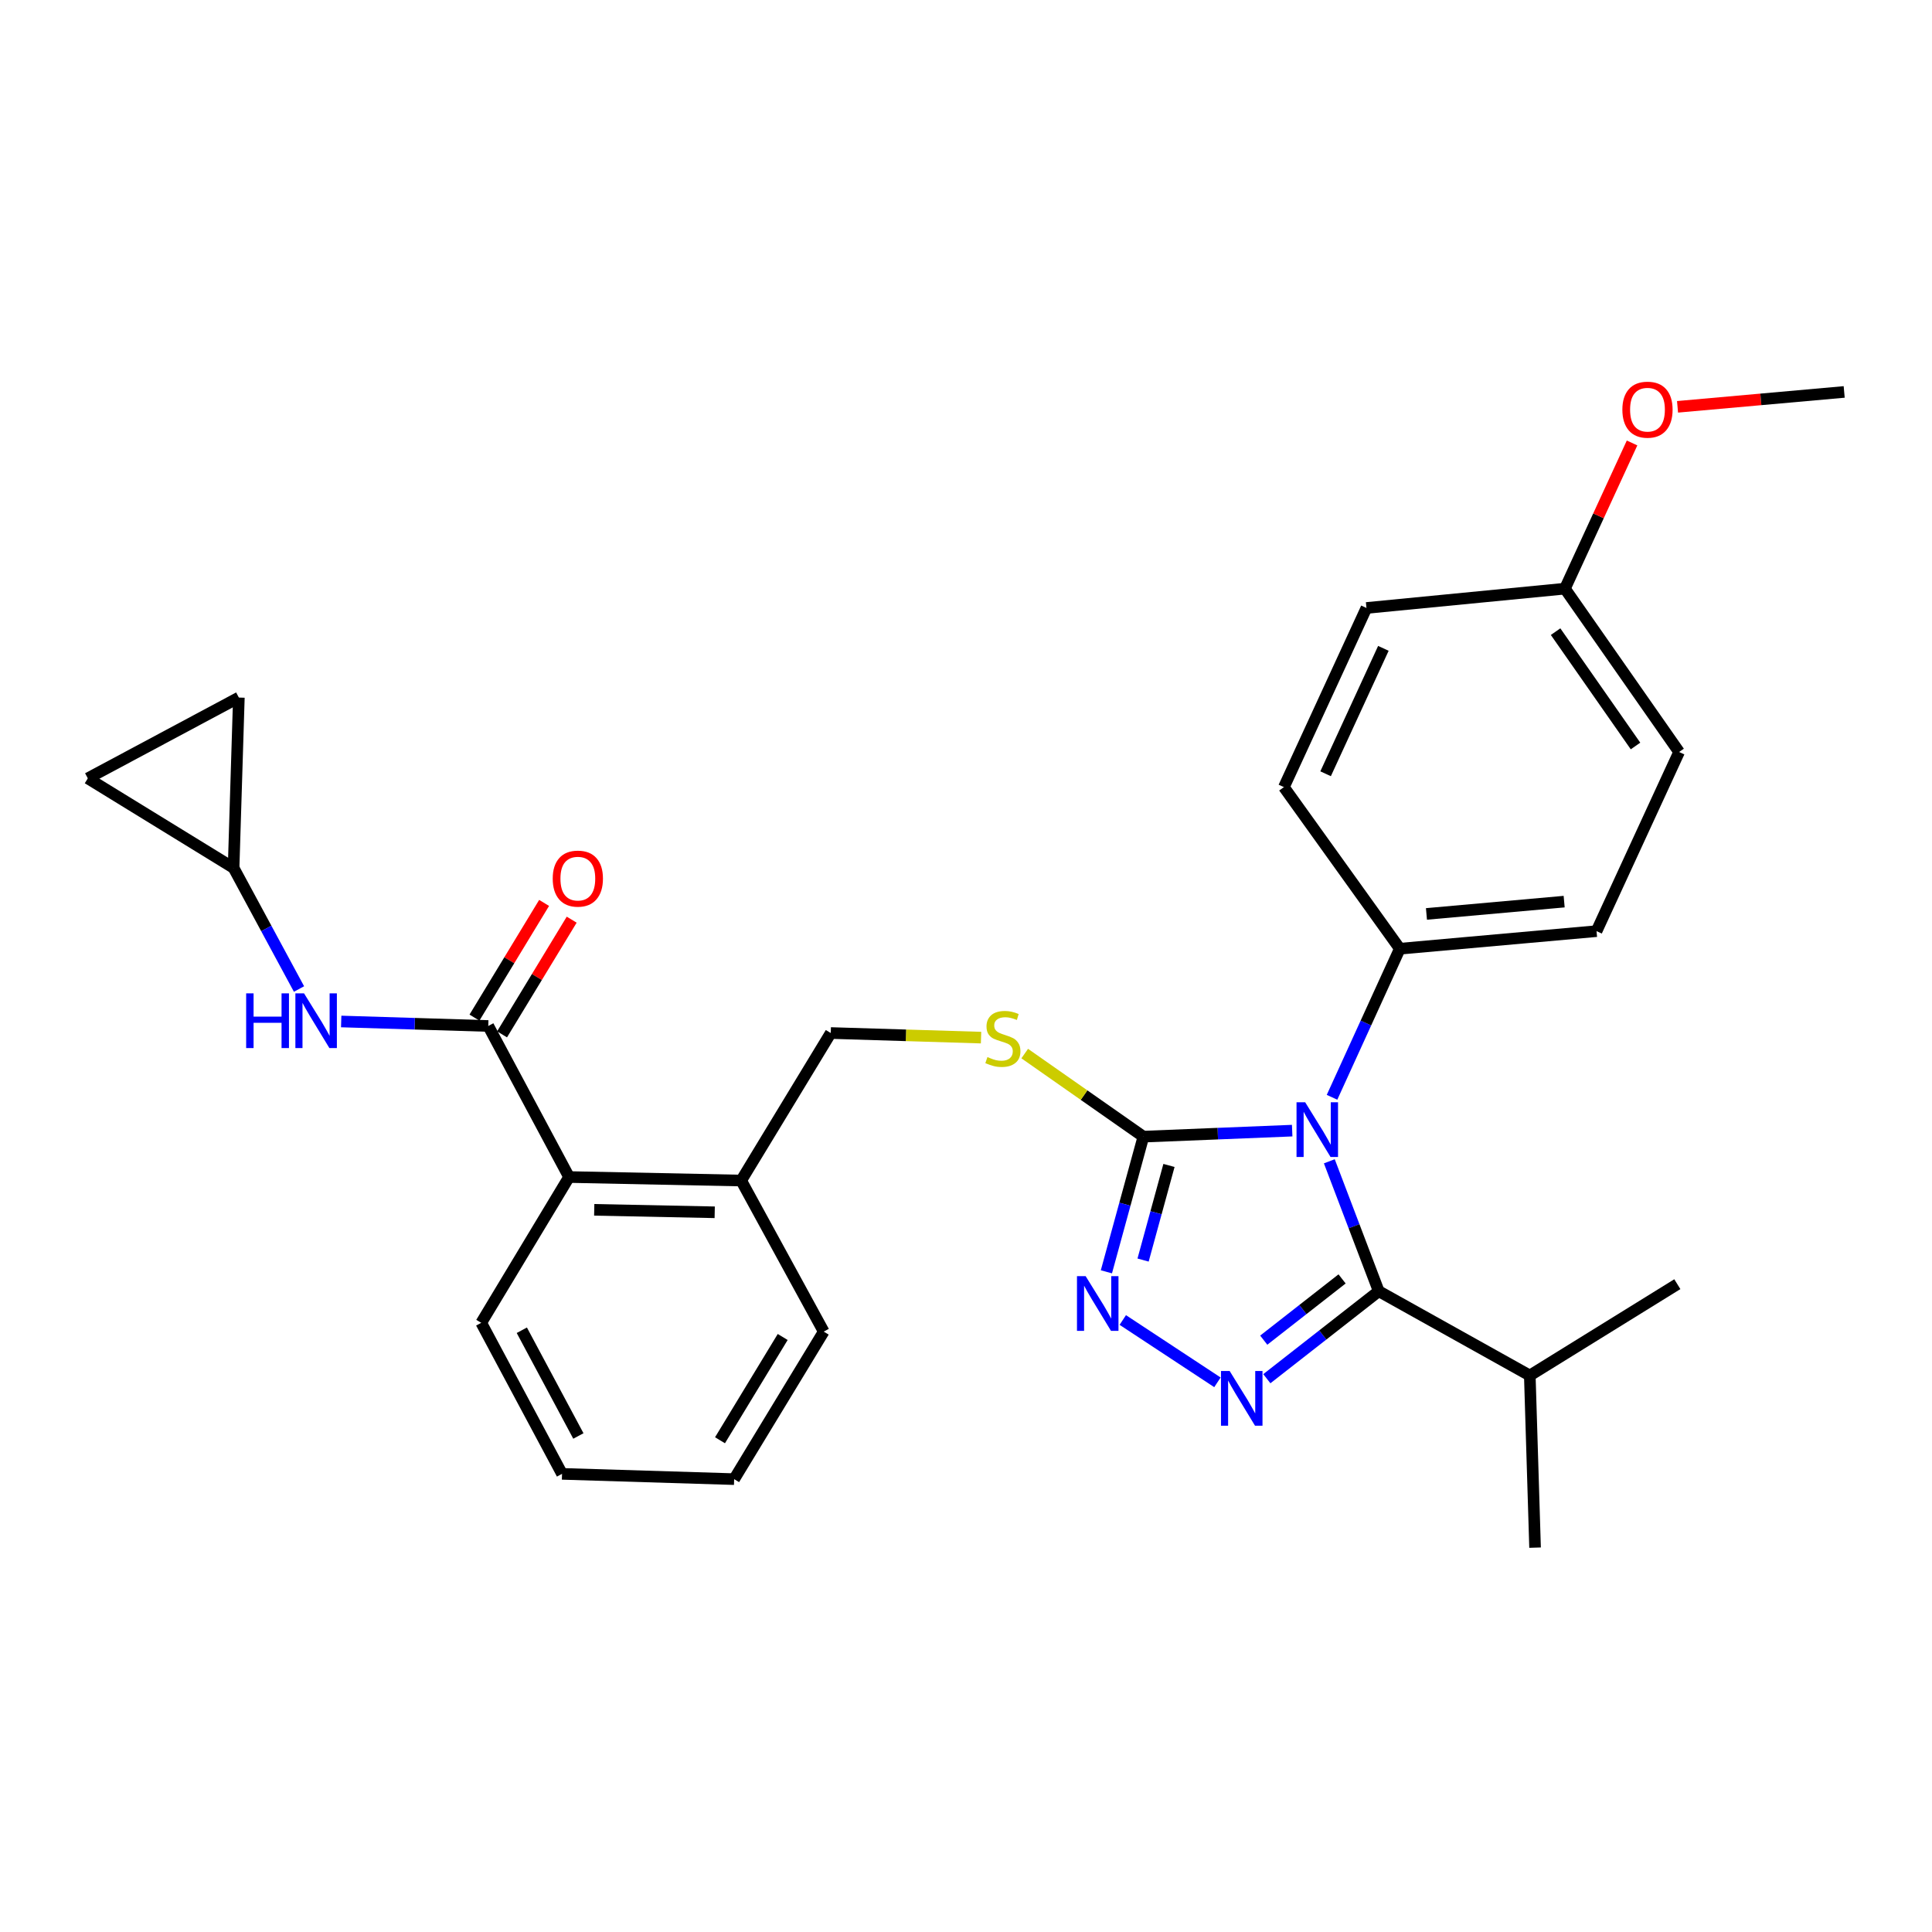 <?xml version='1.0' encoding='iso-8859-1'?>
<svg version='1.1' baseProfile='full'
              xmlns='http://www.w3.org/2000/svg'
                      xmlns:rdkit='http://www.rdkit.org/xml'
                      xmlns:xlink='http://www.w3.org/1999/xlink'
                  xml:space='preserve'
width='1000px' height='1000px' viewBox='0 0 1000 1000'>
<!-- END OF HEADER -->
<rect style='opacity:1.0;fill:#FFFFFF;stroke:none' width='1000' height='1000' x='0' y='0'> </rect>
<path class='bond-0' d='M 281.629,467.347 L 263.607,497.031' style='fill:none;fill-rule:evenodd;stroke:#FF0000;stroke-width:6px;stroke-linecap:butt;stroke-linejoin:miter;stroke-opacity:1' />
<path class='bond-0' d='M 263.607,497.031 L 245.585,526.715' style='fill:none;fill-rule:evenodd;stroke:#000000;stroke-width:6px;stroke-linecap:butt;stroke-linejoin:miter;stroke-opacity:1' />
<path class='bond-0' d='M 295.91,476.018 L 277.888,505.702' style='fill:none;fill-rule:evenodd;stroke:#FF0000;stroke-width:6px;stroke-linecap:butt;stroke-linejoin:miter;stroke-opacity:1' />
<path class='bond-0' d='M 277.888,505.702 L 259.866,535.385' style='fill:none;fill-rule:evenodd;stroke:#000000;stroke-width:6px;stroke-linecap:butt;stroke-linejoin:miter;stroke-opacity:1' />
<path class='bond-1' d='M 252.725,531.05 L 214.662,529.884' style='fill:none;fill-rule:evenodd;stroke:#000000;stroke-width:6px;stroke-linecap:butt;stroke-linejoin:miter;stroke-opacity:1' />
<path class='bond-1' d='M 214.662,529.884 L 176.598,528.718' style='fill:none;fill-rule:evenodd;stroke:#0000FF;stroke-width:6px;stroke-linecap:butt;stroke-linejoin:miter;stroke-opacity:1' />
<path class='bond-2' d='M 252.725,531.05 L 294.549,609.23' style='fill:none;fill-rule:evenodd;stroke:#000000;stroke-width:6px;stroke-linecap:butt;stroke-linejoin:miter;stroke-opacity:1' />
<path class='bond-3' d='M 120.906,449.231 L 137.836,480.573' style='fill:none;fill-rule:evenodd;stroke:#000000;stroke-width:6px;stroke-linecap:butt;stroke-linejoin:miter;stroke-opacity:1' />
<path class='bond-3' d='M 137.836,480.573 L 154.767,511.914' style='fill:none;fill-rule:evenodd;stroke:#0000FF;stroke-width:6px;stroke-linecap:butt;stroke-linejoin:miter;stroke-opacity:1' />
<path class='bond-4' d='M 120.906,449.231 L 45.455,402.869' style='fill:none;fill-rule:evenodd;stroke:#000000;stroke-width:6px;stroke-linecap:butt;stroke-linejoin:miter;stroke-opacity:1' />
<path class='bond-5' d='M 120.906,449.231 L 123.635,361.055' style='fill:none;fill-rule:evenodd;stroke:#000000;stroke-width:6px;stroke-linecap:butt;stroke-linejoin:miter;stroke-opacity:1' />
<path class='bond-6' d='M 45.455,402.869 L 123.635,361.055' style='fill:none;fill-rule:evenodd;stroke:#000000;stroke-width:6px;stroke-linecap:butt;stroke-linejoin:miter;stroke-opacity:1' />
<path class='bond-7' d='M 668.828,585.214 L 630.322,586.771' style='fill:none;fill-rule:evenodd;stroke:#0000FF;stroke-width:6px;stroke-linecap:butt;stroke-linejoin:miter;stroke-opacity:1' />
<path class='bond-7' d='M 630.322,586.771 L 591.815,588.328' style='fill:none;fill-rule:evenodd;stroke:#000000;stroke-width:6px;stroke-linecap:butt;stroke-linejoin:miter;stroke-opacity:1' />
<path class='bond-8' d='M 688.058,601.086 L 700.848,634.707' style='fill:none;fill-rule:evenodd;stroke:#0000FF;stroke-width:6px;stroke-linecap:butt;stroke-linejoin:miter;stroke-opacity:1' />
<path class='bond-8' d='M 700.848,634.707 L 713.638,668.327' style='fill:none;fill-rule:evenodd;stroke:#000000;stroke-width:6px;stroke-linecap:butt;stroke-linejoin:miter;stroke-opacity:1' />
<path class='bond-9' d='M 689.455,567.956 L 706.999,529.506' style='fill:none;fill-rule:evenodd;stroke:#0000FF;stroke-width:6px;stroke-linecap:butt;stroke-linejoin:miter;stroke-opacity:1' />
<path class='bond-9' d='M 706.999,529.506 L 724.544,491.055' style='fill:none;fill-rule:evenodd;stroke:#000000;stroke-width:6px;stroke-linecap:butt;stroke-linejoin:miter;stroke-opacity:1' />
<path class='bond-10' d='M 591.815,588.328 L 582.243,623.307' style='fill:none;fill-rule:evenodd;stroke:#000000;stroke-width:6px;stroke-linecap:butt;stroke-linejoin:miter;stroke-opacity:1' />
<path class='bond-10' d='M 582.243,623.307 L 572.671,658.287' style='fill:none;fill-rule:evenodd;stroke:#0000FF;stroke-width:6px;stroke-linecap:butt;stroke-linejoin:miter;stroke-opacity:1' />
<path class='bond-10' d='M 605.058,603.231 L 598.358,627.717' style='fill:none;fill-rule:evenodd;stroke:#000000;stroke-width:6px;stroke-linecap:butt;stroke-linejoin:miter;stroke-opacity:1' />
<path class='bond-10' d='M 598.358,627.717 L 591.657,652.203' style='fill:none;fill-rule:evenodd;stroke:#0000FF;stroke-width:6px;stroke-linecap:butt;stroke-linejoin:miter;stroke-opacity:1' />
<path class='bond-11' d='M 591.815,588.328 L 561.103,566.828' style='fill:none;fill-rule:evenodd;stroke:#000000;stroke-width:6px;stroke-linecap:butt;stroke-linejoin:miter;stroke-opacity:1' />
<path class='bond-11' d='M 561.103,566.828 L 530.392,545.328' style='fill:none;fill-rule:evenodd;stroke:#CCCC00;stroke-width:6px;stroke-linecap:butt;stroke-linejoin:miter;stroke-opacity:1' />
<path class='bond-12' d='M 581.155,683.228 L 630.142,715.489' style='fill:none;fill-rule:evenodd;stroke:#0000FF;stroke-width:6px;stroke-linecap:butt;stroke-linejoin:miter;stroke-opacity:1' />
<path class='bond-13' d='M 655.716,713.618 L 684.677,690.973' style='fill:none;fill-rule:evenodd;stroke:#0000FF;stroke-width:6px;stroke-linecap:butt;stroke-linejoin:miter;stroke-opacity:1' />
<path class='bond-13' d='M 684.677,690.973 L 713.638,668.327' style='fill:none;fill-rule:evenodd;stroke:#000000;stroke-width:6px;stroke-linecap:butt;stroke-linejoin:miter;stroke-opacity:1' />
<path class='bond-13' d='M 654.113,693.663 L 674.386,677.811' style='fill:none;fill-rule:evenodd;stroke:#0000FF;stroke-width:6px;stroke-linecap:butt;stroke-linejoin:miter;stroke-opacity:1' />
<path class='bond-13' d='M 674.386,677.811 L 694.658,661.959' style='fill:none;fill-rule:evenodd;stroke:#000000;stroke-width:6px;stroke-linecap:butt;stroke-linejoin:miter;stroke-opacity:1' />
<path class='bond-14' d='M 713.638,668.327 L 791.818,711.96' style='fill:none;fill-rule:evenodd;stroke:#000000;stroke-width:6px;stroke-linecap:butt;stroke-linejoin:miter;stroke-opacity:1' />
<path class='bond-15' d='M 507.784,537.071 L 468.891,535.88' style='fill:none;fill-rule:evenodd;stroke:#CCCC00;stroke-width:6px;stroke-linecap:butt;stroke-linejoin:miter;stroke-opacity:1' />
<path class='bond-15' d='M 468.891,535.88 L 429.997,534.688' style='fill:none;fill-rule:evenodd;stroke:#000000;stroke-width:6px;stroke-linecap:butt;stroke-linejoin:miter;stroke-opacity:1' />
<path class='bond-16' d='M 249.087,684.691 L 290.91,762.871' style='fill:none;fill-rule:evenodd;stroke:#000000;stroke-width:6px;stroke-linecap:butt;stroke-linejoin:miter;stroke-opacity:1' />
<path class='bond-16' d='M 270.092,688.537 L 299.368,743.263' style='fill:none;fill-rule:evenodd;stroke:#000000;stroke-width:6px;stroke-linecap:butt;stroke-linejoin:miter;stroke-opacity:1' />
<path class='bond-17' d='M 249.087,684.691 L 294.549,609.23' style='fill:none;fill-rule:evenodd;stroke:#000000;stroke-width:6px;stroke-linecap:butt;stroke-linejoin:miter;stroke-opacity:1' />
<path class='bond-18' d='M 429.997,534.688 L 383.635,611.049' style='fill:none;fill-rule:evenodd;stroke:#000000;stroke-width:6px;stroke-linecap:butt;stroke-linejoin:miter;stroke-opacity:1' />
<path class='bond-19' d='M 290.91,762.871 L 379.996,765.6' style='fill:none;fill-rule:evenodd;stroke:#000000;stroke-width:6px;stroke-linecap:butt;stroke-linejoin:miter;stroke-opacity:1' />
<path class='bond-20' d='M 379.996,765.6 L 426.359,689.239' style='fill:none;fill-rule:evenodd;stroke:#000000;stroke-width:6px;stroke-linecap:butt;stroke-linejoin:miter;stroke-opacity:1' />
<path class='bond-20' d='M 372.67,745.475 L 405.123,692.022' style='fill:none;fill-rule:evenodd;stroke:#000000;stroke-width:6px;stroke-linecap:butt;stroke-linejoin:miter;stroke-opacity:1' />
<path class='bond-21' d='M 869.098,389.234 L 810.001,304.687' style='fill:none;fill-rule:evenodd;stroke:#000000;stroke-width:6px;stroke-linecap:butt;stroke-linejoin:miter;stroke-opacity:1' />
<path class='bond-21' d='M 846.54,386.124 L 805.172,326.941' style='fill:none;fill-rule:evenodd;stroke:#000000;stroke-width:6px;stroke-linecap:butt;stroke-linejoin:miter;stroke-opacity:1' />
<path class='bond-22' d='M 869.098,389.234 L 826.365,481.959' style='fill:none;fill-rule:evenodd;stroke:#000000;stroke-width:6px;stroke-linecap:butt;stroke-linejoin:miter;stroke-opacity:1' />
<path class='bond-23' d='M 810.001,304.687 L 707.271,314.683' style='fill:none;fill-rule:evenodd;stroke:#000000;stroke-width:6px;stroke-linecap:butt;stroke-linejoin:miter;stroke-opacity:1' />
<path class='bond-24' d='M 810.001,304.687 L 827.378,266.981' style='fill:none;fill-rule:evenodd;stroke:#000000;stroke-width:6px;stroke-linecap:butt;stroke-linejoin:miter;stroke-opacity:1' />
<path class='bond-24' d='M 827.378,266.981 L 844.755,229.275' style='fill:none;fill-rule:evenodd;stroke:#FF0000;stroke-width:6px;stroke-linecap:butt;stroke-linejoin:miter;stroke-opacity:1' />
<path class='bond-25' d='M 791.818,711.96 L 794.547,801.056' style='fill:none;fill-rule:evenodd;stroke:#000000;stroke-width:6px;stroke-linecap:butt;stroke-linejoin:miter;stroke-opacity:1' />
<path class='bond-26' d='M 791.818,711.96 L 868.188,664.689' style='fill:none;fill-rule:evenodd;stroke:#000000;stroke-width:6px;stroke-linecap:butt;stroke-linejoin:miter;stroke-opacity:1' />
<path class='bond-27' d='M 707.271,314.683 L 664.547,407.417' style='fill:none;fill-rule:evenodd;stroke:#000000;stroke-width:6px;stroke-linecap:butt;stroke-linejoin:miter;stroke-opacity:1' />
<path class='bond-27' d='M 716.036,335.584 L 686.129,400.498' style='fill:none;fill-rule:evenodd;stroke:#000000;stroke-width:6px;stroke-linecap:butt;stroke-linejoin:miter;stroke-opacity:1' />
<path class='bond-28' d='M 664.547,407.417 L 724.544,491.055' style='fill:none;fill-rule:evenodd;stroke:#000000;stroke-width:6px;stroke-linecap:butt;stroke-linejoin:miter;stroke-opacity:1' />
<path class='bond-29' d='M 724.544,491.055 L 826.365,481.959' style='fill:none;fill-rule:evenodd;stroke:#000000;stroke-width:6px;stroke-linecap:butt;stroke-linejoin:miter;stroke-opacity:1' />
<path class='bond-29' d='M 738.33,473.05 L 809.605,466.682' style='fill:none;fill-rule:evenodd;stroke:#000000;stroke-width:6px;stroke-linecap:butt;stroke-linejoin:miter;stroke-opacity:1' />
<path class='bond-30' d='M 868.289,210.573 L 911.417,206.719' style='fill:none;fill-rule:evenodd;stroke:#FF0000;stroke-width:6px;stroke-linecap:butt;stroke-linejoin:miter;stroke-opacity:1' />
<path class='bond-30' d='M 911.417,206.719 L 954.545,202.866' style='fill:none;fill-rule:evenodd;stroke:#000000;stroke-width:6px;stroke-linecap:butt;stroke-linejoin:miter;stroke-opacity:1' />
<path class='bond-31' d='M 426.359,689.239 L 383.635,611.049' style='fill:none;fill-rule:evenodd;stroke:#000000;stroke-width:6px;stroke-linecap:butt;stroke-linejoin:miter;stroke-opacity:1' />
<path class='bond-32' d='M 383.635,611.049 L 294.549,609.23' style='fill:none;fill-rule:evenodd;stroke:#000000;stroke-width:6px;stroke-linecap:butt;stroke-linejoin:miter;stroke-opacity:1' />
<path class='bond-32' d='M 369.931,627.48 L 307.57,626.207' style='fill:none;fill-rule:evenodd;stroke:#000000;stroke-width:6px;stroke-linecap:butt;stroke-linejoin:miter;stroke-opacity:1' />
<path  class='atom-0' d='M 286.087 454.769
Q 286.087 447.969, 289.447 444.169
Q 292.807 440.369, 299.087 440.369
Q 305.367 440.369, 308.727 444.169
Q 312.087 447.969, 312.087 454.769
Q 312.087 461.649, 308.687 465.569
Q 305.287 469.449, 299.087 469.449
Q 292.847 469.449, 289.447 465.569
Q 286.087 461.689, 286.087 454.769
M 299.087 466.249
Q 303.407 466.249, 305.727 463.369
Q 308.087 460.449, 308.087 454.769
Q 308.087 449.209, 305.727 446.409
Q 303.407 443.569, 299.087 443.569
Q 294.767 443.569, 292.407 446.369
Q 290.087 449.169, 290.087 454.769
Q 290.087 460.489, 292.407 463.369
Q 294.767 466.249, 299.087 466.249
' fill='#FF0000'/>
<path  class='atom-3' d='M 127.41 514.161
L 131.25 514.161
L 131.25 526.201
L 145.73 526.201
L 145.73 514.161
L 149.57 514.161
L 149.57 542.481
L 145.73 542.481
L 145.73 529.401
L 131.25 529.401
L 131.25 542.481
L 127.41 542.481
L 127.41 514.161
' fill='#0000FF'/>
<path  class='atom-3' d='M 157.37 514.161
L 166.65 529.161
Q 167.57 530.641, 169.05 533.321
Q 170.53 536.001, 170.61 536.161
L 170.61 514.161
L 174.37 514.161
L 174.37 542.481
L 170.49 542.481
L 160.53 526.081
Q 159.37 524.161, 158.13 521.961
Q 156.93 519.761, 156.57 519.081
L 156.57 542.481
L 152.89 542.481
L 152.89 514.161
L 157.37 514.161
' fill='#0000FF'/>
<path  class='atom-5' d='M 675.56 570.529
L 684.84 585.529
Q 685.76 587.009, 687.24 589.689
Q 688.72 592.369, 688.8 592.529
L 688.8 570.529
L 692.56 570.529
L 692.56 598.849
L 688.68 598.849
L 678.72 582.449
Q 677.56 580.529, 676.32 578.329
Q 675.12 576.129, 674.76 575.449
L 674.76 598.849
L 671.08 598.849
L 671.08 570.529
L 675.56 570.529
' fill='#0000FF'/>
<path  class='atom-7' d='M 561.924 660.525
L 571.204 675.525
Q 572.124 677.005, 573.604 679.685
Q 575.084 682.365, 575.164 682.525
L 575.164 660.525
L 578.924 660.525
L 578.924 688.845
L 575.044 688.845
L 565.084 672.445
Q 563.924 670.525, 562.684 668.325
Q 561.484 666.125, 561.124 665.445
L 561.124 688.845
L 557.444 688.845
L 557.444 660.525
L 561.924 660.525
' fill='#0000FF'/>
<path  class='atom-8' d='M 636.465 709.616
L 645.745 724.616
Q 646.665 726.096, 648.145 728.776
Q 649.625 731.456, 649.705 731.616
L 649.705 709.616
L 653.465 709.616
L 653.465 737.936
L 649.585 737.936
L 639.625 721.536
Q 638.465 719.616, 637.225 717.416
Q 636.025 715.216, 635.665 714.536
L 635.665 737.936
L 631.985 737.936
L 631.985 709.616
L 636.465 709.616
' fill='#0000FF'/>
<path  class='atom-10' d='M 511.093 547.137
Q 511.413 547.257, 512.733 547.817
Q 514.053 548.377, 515.493 548.737
Q 516.973 549.057, 518.413 549.057
Q 521.093 549.057, 522.653 547.777
Q 524.213 546.457, 524.213 544.177
Q 524.213 542.617, 523.413 541.657
Q 522.653 540.697, 521.453 540.177
Q 520.253 539.657, 518.253 539.057
Q 515.733 538.297, 514.213 537.577
Q 512.733 536.857, 511.653 535.337
Q 510.613 533.817, 510.613 531.257
Q 510.613 527.697, 513.013 525.497
Q 515.453 523.297, 520.253 523.297
Q 523.533 523.297, 527.253 524.857
L 526.333 527.937
Q 522.933 526.537, 520.373 526.537
Q 517.613 526.537, 516.093 527.697
Q 514.573 528.817, 514.613 530.777
Q 514.613 532.297, 515.373 533.217
Q 516.173 534.137, 517.293 534.657
Q 518.453 535.177, 520.373 535.777
Q 522.933 536.577, 524.453 537.377
Q 525.973 538.177, 527.053 539.817
Q 528.173 541.417, 528.173 544.177
Q 528.173 548.097, 525.533 550.217
Q 522.933 552.297, 518.573 552.297
Q 516.053 552.297, 514.133 551.737
Q 512.253 551.217, 510.013 550.297
L 511.093 547.137
' fill='#CCCC00'/>
<path  class='atom-24' d='M 839.734 212.042
Q 839.734 205.242, 843.094 201.442
Q 846.454 197.642, 852.734 197.642
Q 859.014 197.642, 862.374 201.442
Q 865.734 205.242, 865.734 212.042
Q 865.734 218.922, 862.334 222.842
Q 858.934 226.722, 852.734 226.722
Q 846.494 226.722, 843.094 222.842
Q 839.734 218.962, 839.734 212.042
M 852.734 223.522
Q 857.054 223.522, 859.374 220.642
Q 861.734 217.722, 861.734 212.042
Q 861.734 206.482, 859.374 203.682
Q 857.054 200.842, 852.734 200.842
Q 848.414 200.842, 846.054 203.642
Q 843.734 206.442, 843.734 212.042
Q 843.734 217.762, 846.054 220.642
Q 848.414 223.522, 852.734 223.522
' fill='#FF0000'/>
</svg>
